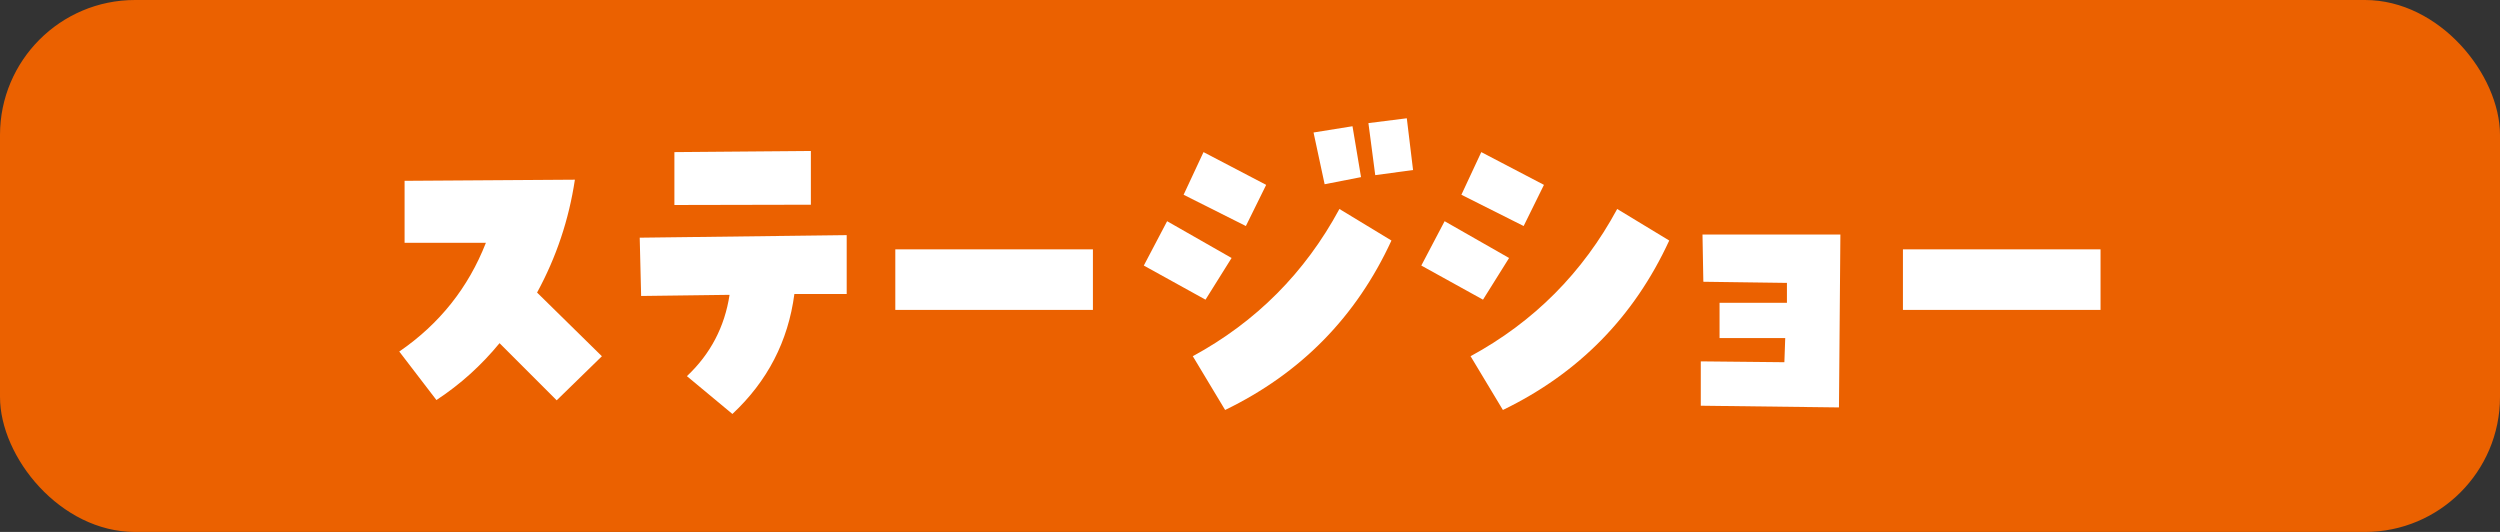 <?xml version="1.0" encoding="UTF-8"?><svg id="_レイヤー_2" xmlns="http://www.w3.org/2000/svg" viewBox="0 0 87.93 18.71"><rect x="0" y="0" width="87.93" height="18.71" fill="#333333" stroke="none"/><defs><style>.cls-1{fill:#fff;}.cls-2{fill:#eb6100;}</style></defs><g id="_レイヤー1"><rect class="cls-2" width="87.93" height="18.71" rx="4.75" ry="4.75"/><path class="cls-1" d="M14.05,12.36c1.41-.97,2.42-2.24,3.04-3.82h-2.86v-2.18s5.99-.04,5.99-.04c-.21,1.4-.65,2.72-1.33,3.97l2.28,2.24-1.59,1.55-2.01-2.01c-.64.78-1.38,1.45-2.22,2l-1.31-1.71Z"/><path class="cls-1" d="M29.78,8.26v2.08h-1.84c-.22,1.67-.95,3.07-2.18,4.22l-1.6-1.33c.83-.78,1.33-1.74,1.5-2.86l-3.11.04-.05-2.05,7.28-.09ZM28.52,5.32v1.88s-4.8.01-4.8.01v-1.86l4.8-.04Z"/><path class="cls-1" d="M38.44,8.77v2.13h-6.95v-2.13h6.95Z"/><path class="cls-1" d="M43.32,9.07l-.92,1.47-2.17-1.2.82-1.56,2.26,1.29ZM44.53,6.51l-.71,1.44-2.19-1.1.7-1.5,2.2,1.15ZM41.95,12.53c2.23-1.21,3.95-2.94,5.16-5.18l1.83,1.11c-1.24,2.69-3.19,4.67-5.85,5.96l-1.13-1.88ZM47.57,4.44l.3,1.79-1.28.25-.39-1.82,1.37-.22ZM48.37,6.16l-.24-1.83,1.35-.17.22,1.82-1.33.18Z"/><path class="cls-1" d="M53.08,9.07l-.92,1.47-2.17-1.2.82-1.56,2.26,1.29ZM54.3,6.51l-.71,1.44-2.19-1.1.7-1.5,2.2,1.15ZM51.72,12.53c2.23-1.21,3.95-2.94,5.16-5.18l1.83,1.11c-1.24,2.69-3.19,4.67-5.85,5.96l-1.13-1.88Z"/><path class="cls-1" d="M59.91,9.91l-.03-1.66h4.85l-.05,6.08-4.86-.06v-1.56s2.94.03,2.94.03l.03-.85h-2.31v-1.24h2.37v-.7l-2.94-.04Z"/><path class="cls-1" d="M73.88,8.77v2.13h-6.95v-2.13h6.95Z"/></g></svg>